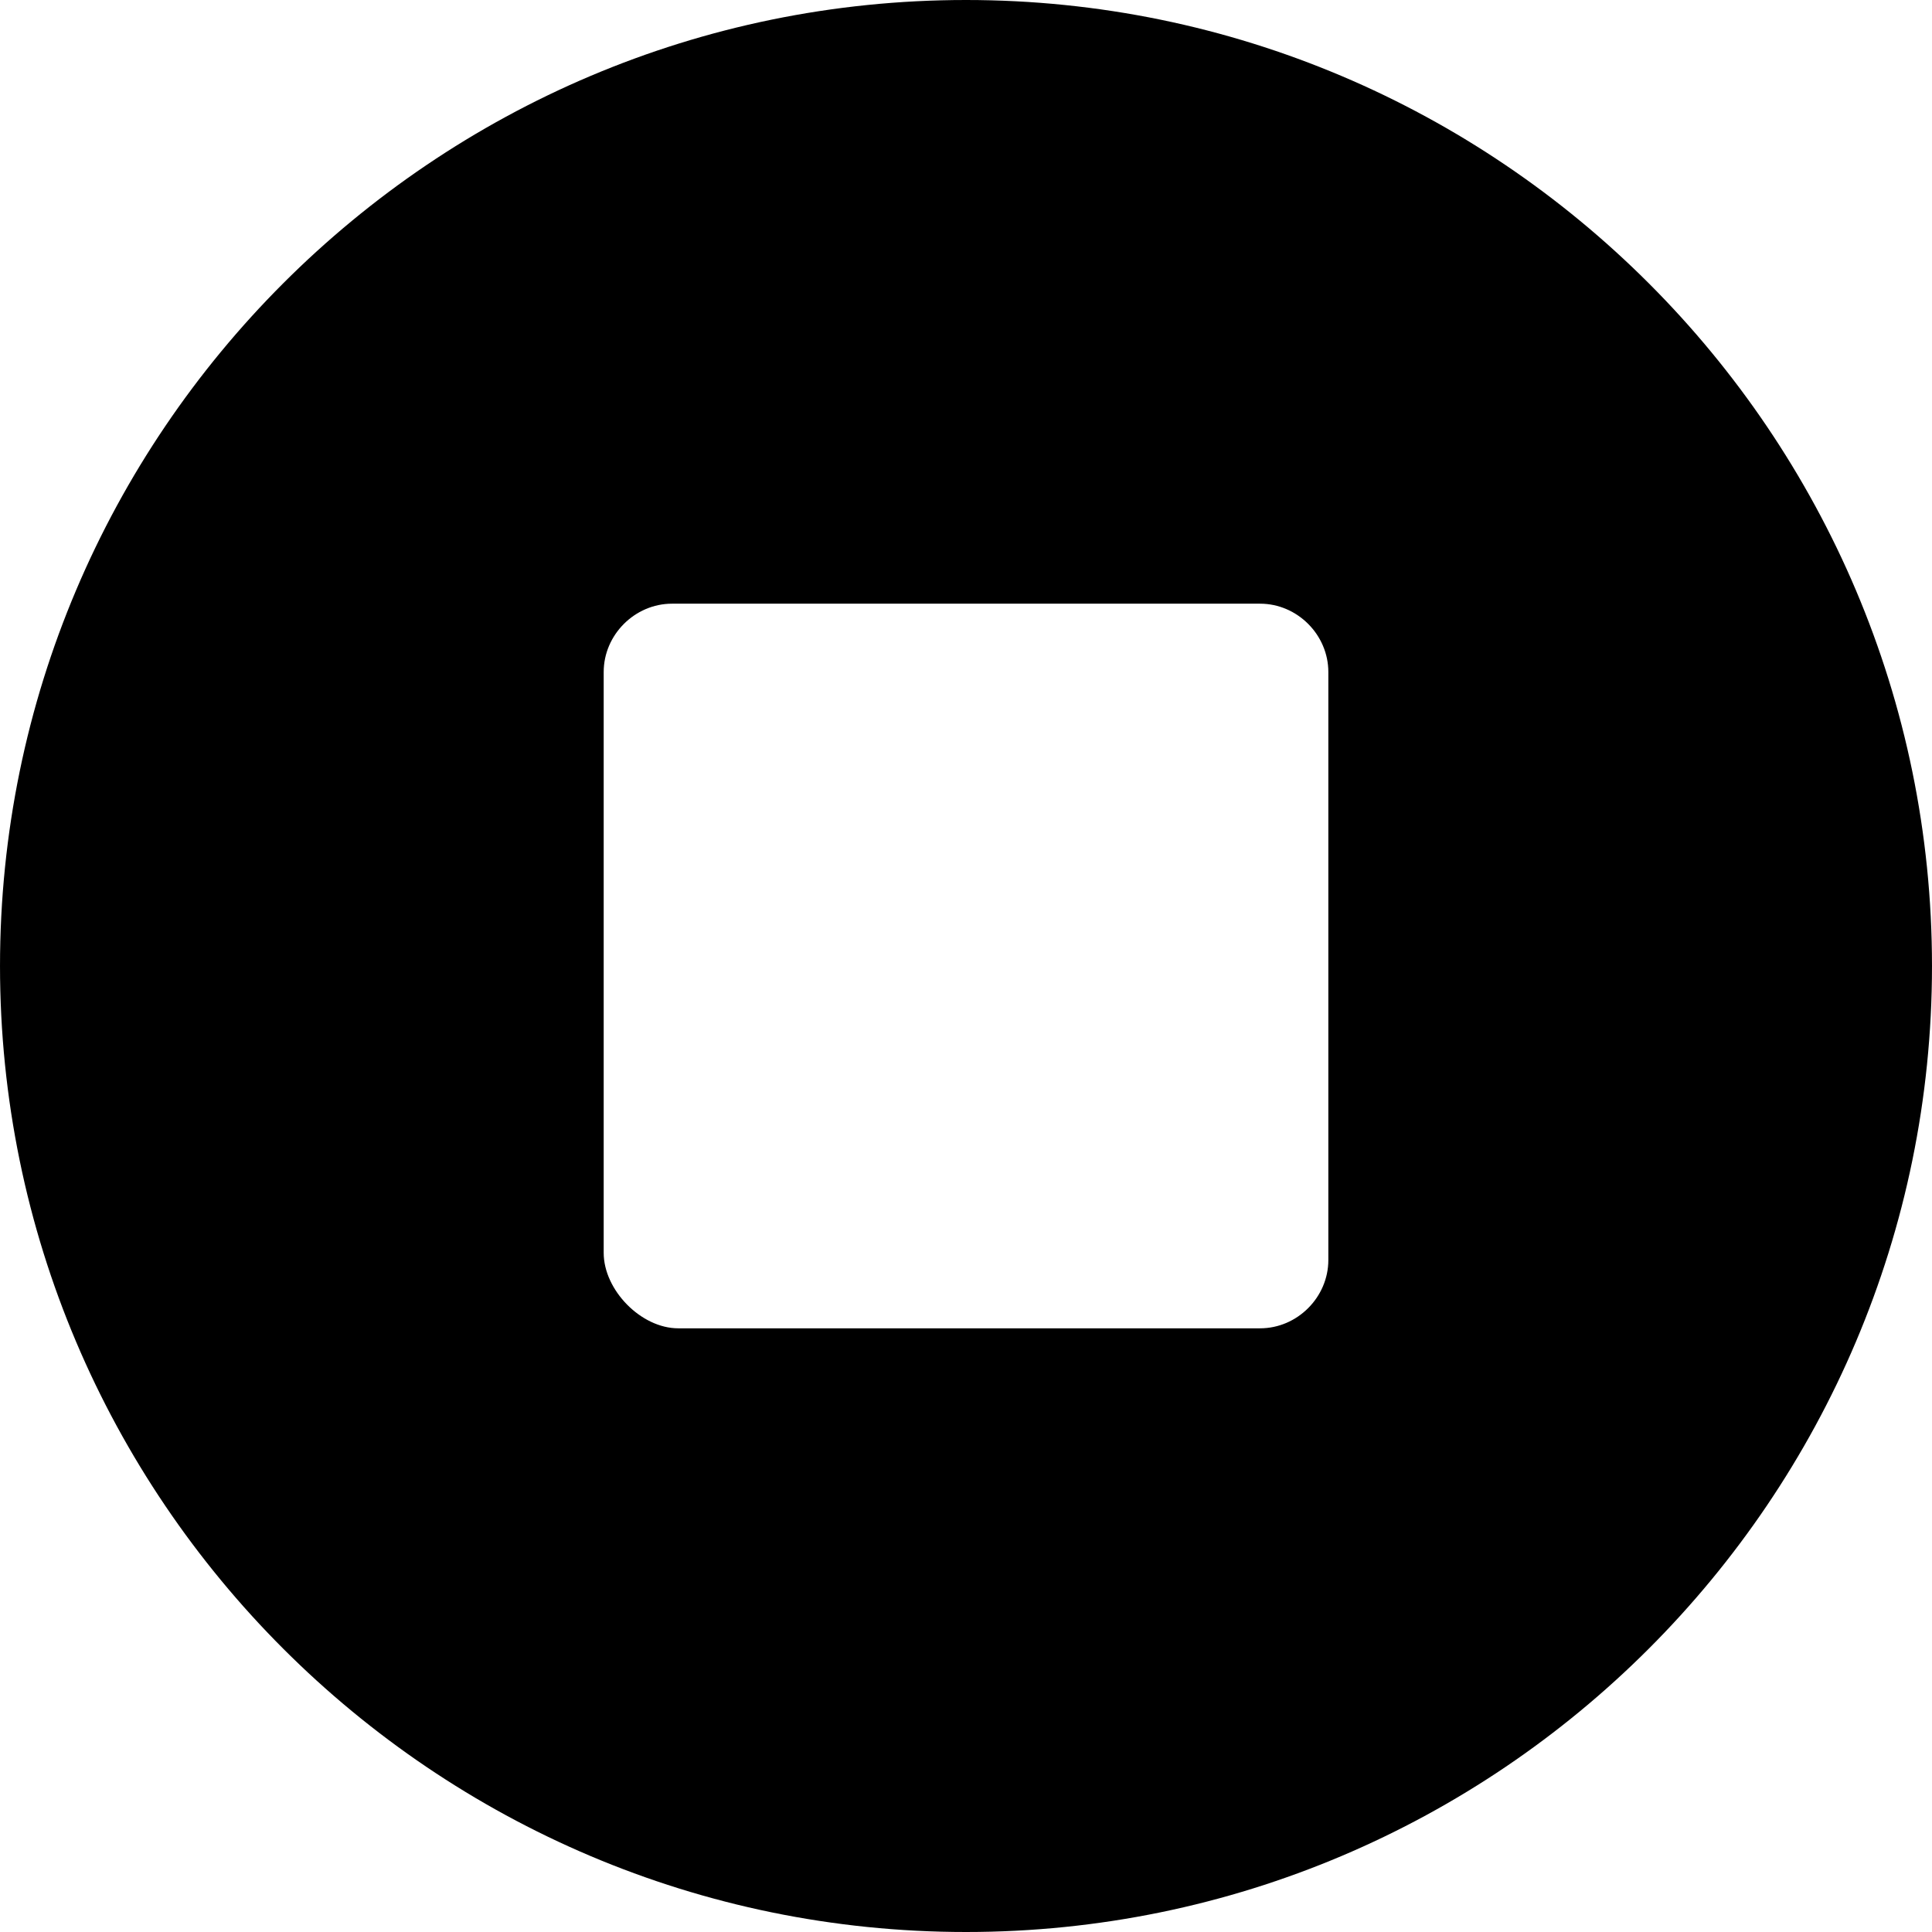 <?xml version="1.0" encoding="iso-8859-1"?>
<!-- Uploaded to: SVG Repo, www.svgrepo.com, Generator: SVG Repo Mixer Tools -->
<svg fill="#000000" height="800px" width="800px" version="1.1" id="Layer_1" xmlns="http://www.w3.org/2000/svg" xmlns:xlink="http://www.w3.org/1999/xlink" 
	 viewBox="0 0 493.456 493.456" xml:space="preserve">
<g>
	<g>
		<path d="M246.73,0C110.682,0,0.002,110.68,0.002,246.724c0,136.048,110.68,246.732,246.728,246.732
			s246.724-110.684,246.724-246.732C493.454,110.68,382.778,0,246.73,0z M339.274,321.828c0,9.5-7.924,17.44-17.44,17.44H173.238
			c-9.504,0.004-19.048-9.768-19.048-19.276V171.636c0-9.496,7.944-17.448,17.448-17.448h150.196c9.516,0,17.44,7.952,17.44,17.448
			V321.828z"/>
	</g>
</g>
</svg>